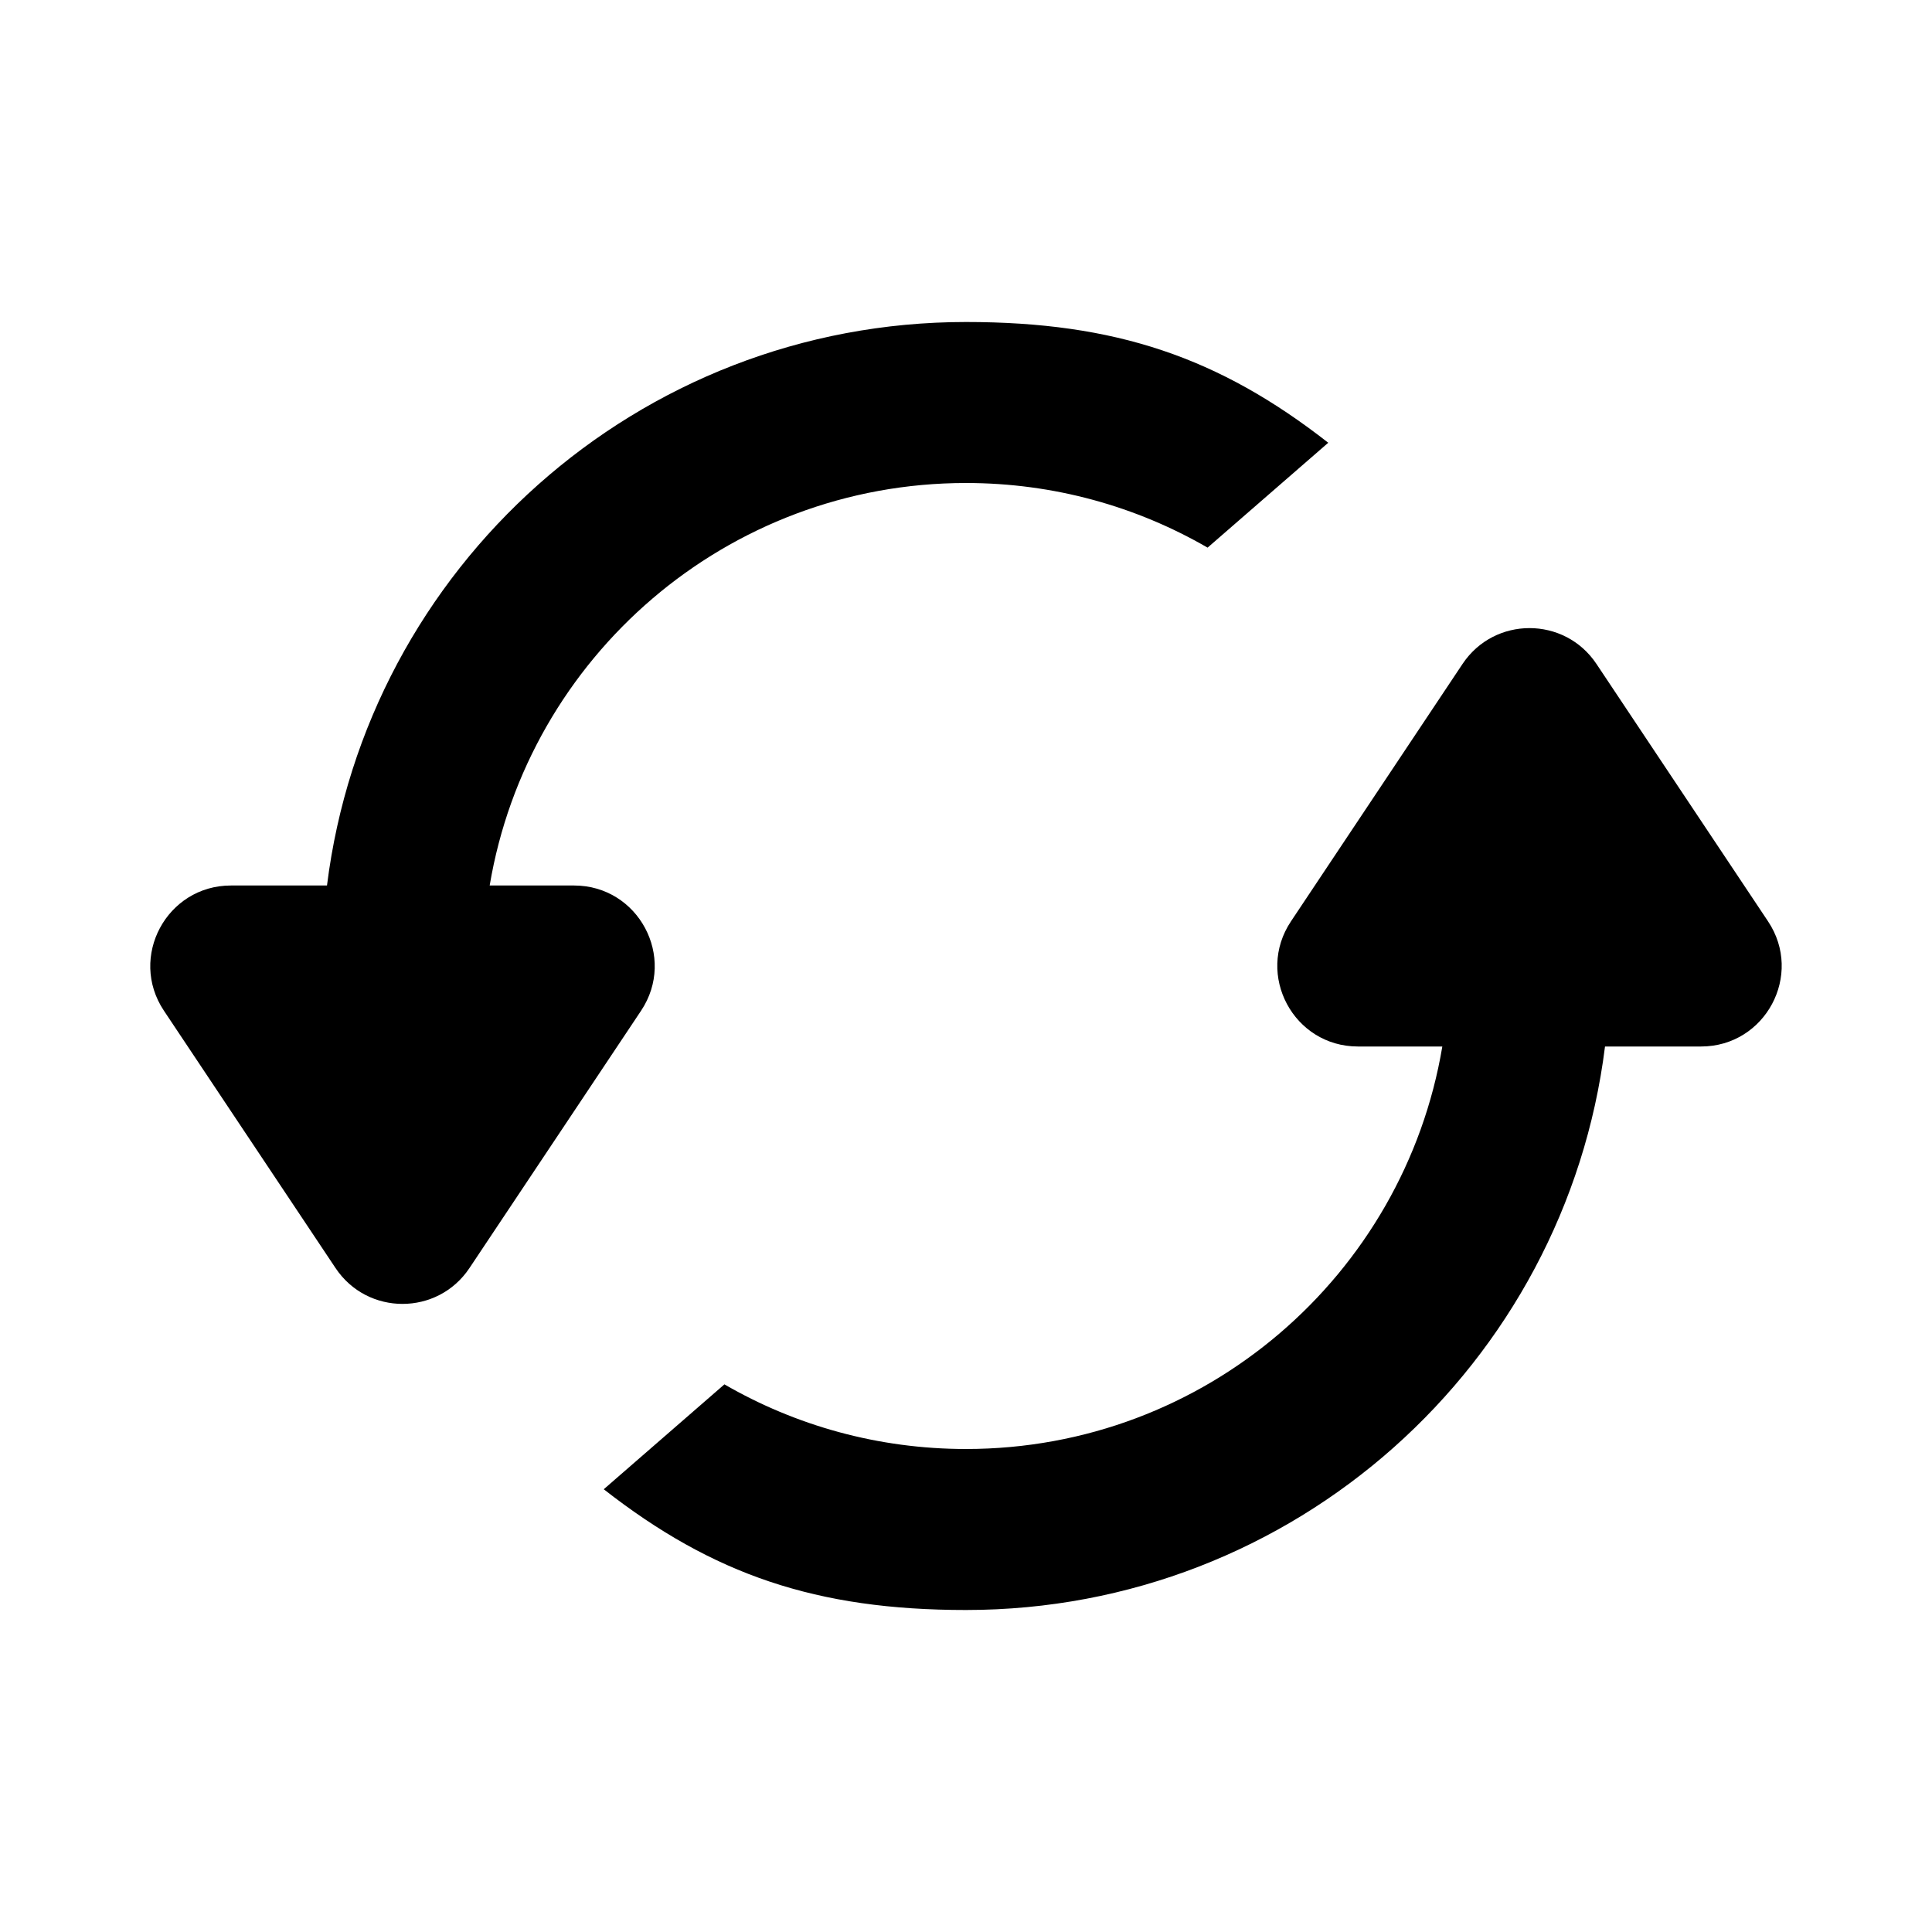 <svg width="24" height="24" viewBox="0 0 24 24" fill="none" xmlns="http://www.w3.org/2000/svg">
<path d="M7.5 18.5C8.857 19.561 10.143 20 12 20C16.08 20 19.446 16.946 19.938 13H21.131C21.93 13 22.407 12.11 21.963 11.445L19.832 8.248C19.436 7.654 18.564 7.654 18.168 8.248L16.037 11.445C15.593 12.11 16.07 13 16.869 13H17.917C17.441 15.838 14.973 18 12 18C10.907 18 9.882 17.708 8.999 17.197L7.5 18.5Z" fill="black"/>
<path d="M15.001 6.803C14.118 6.292 13.093 6 12 6C9.027 6 6.559 8.162 6.083 11H7.131C7.93 11 8.407 11.89 7.964 12.555L5.832 15.752C5.436 16.346 4.564 16.346 4.168 15.752L2.036 12.555C1.593 11.89 2.07 11 2.869 11H4.062C4.554 7.054 7.92 4 12 4C13.857 4 15.143 4.439 16.5 5.5L15.001 6.803Z" fill="black"/>
</svg>
